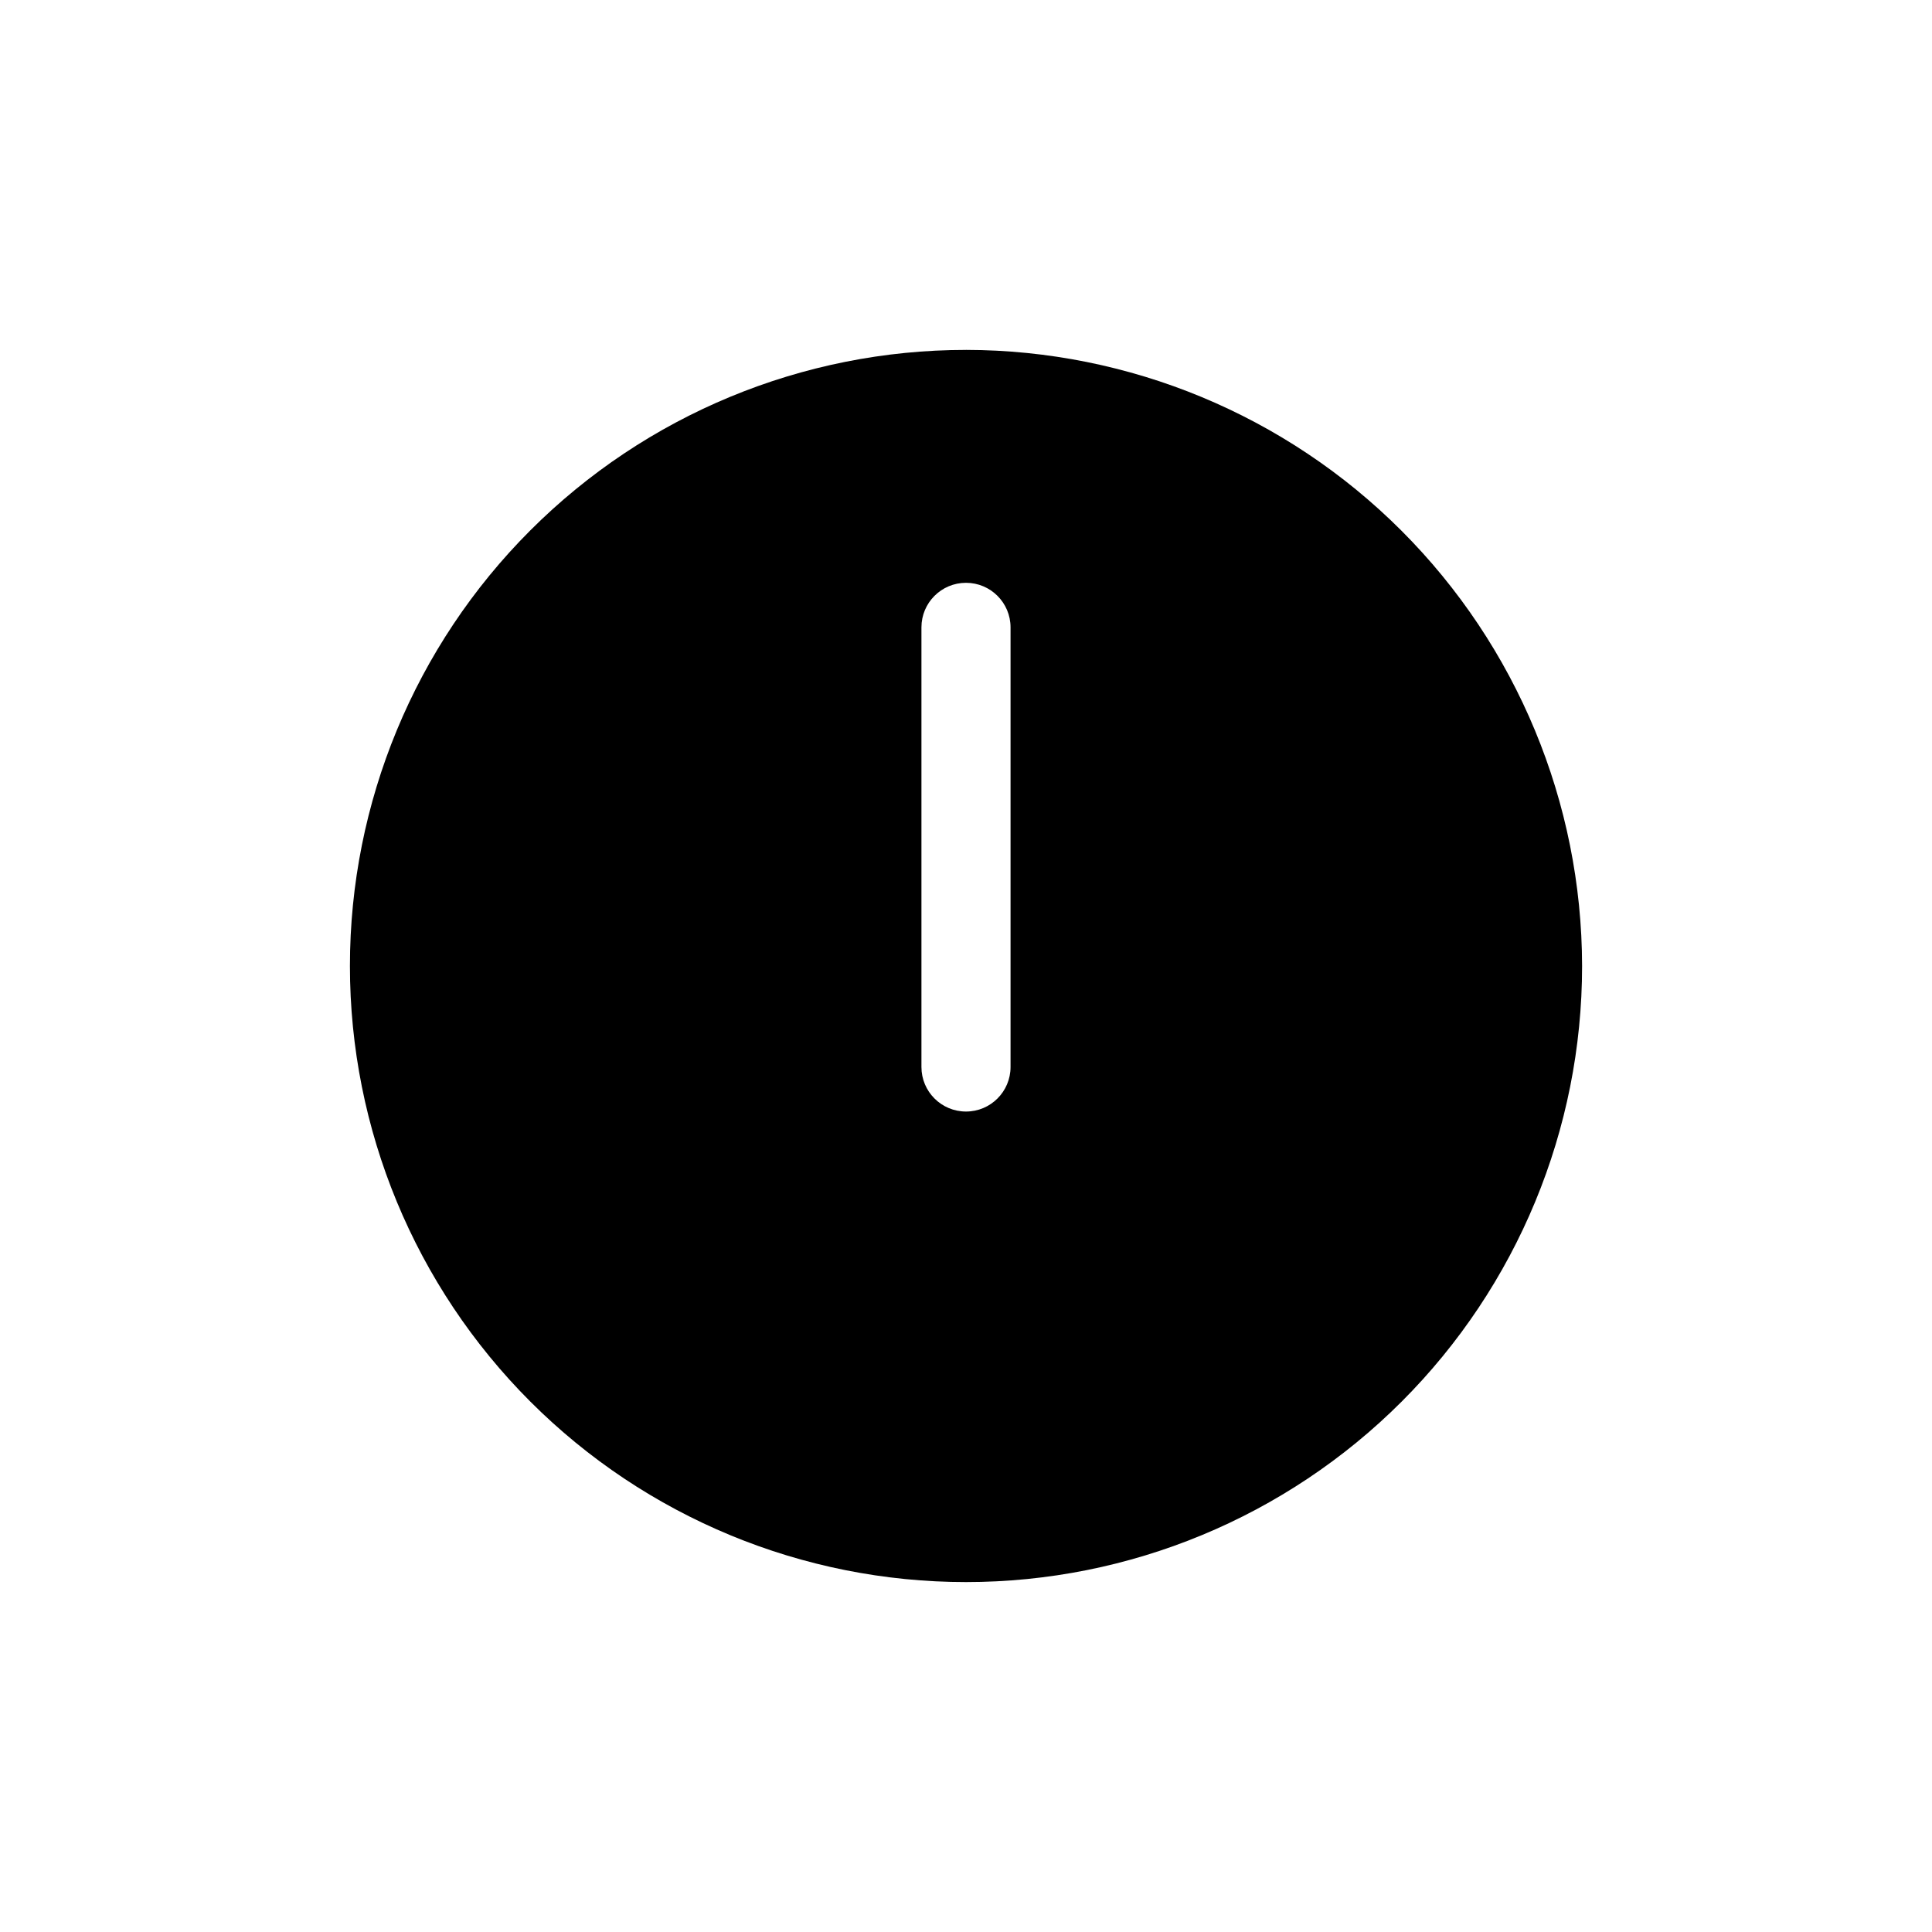 <?xml version="1.0" encoding="UTF-8"?>
<!-- Uploaded to: SVG Repo, www.svgrepo.com, Generator: SVG Repo Mixer Tools -->
<svg fill="#000000" width="800px" height="800px" version="1.1" viewBox="144 144 512 512" xmlns="http://www.w3.org/2000/svg">
 <path d="m400 236.73c-43.301 0-84.828 17.199-115.45 47.816-30.617 30.621-47.816 72.148-47.816 115.45s17.199 84.828 47.816 115.45c30.621 30.617 72.148 47.82 115.45 47.82s84.828-17.203 115.45-47.82c30.617-30.617 47.82-72.145 47.82-115.45-0.066-43.281-17.289-84.773-47.891-115.38-30.605-30.605-72.094-47.828-115.38-47.891zm11.805 190.03c0 6.523-5.285 11.809-11.805 11.809-6.523 0-11.809-5.285-11.809-11.809v-116.5c0-6.523 5.285-11.809 11.809-11.809 6.519 0 11.805 5.285 11.805 11.809z"/>
</svg>